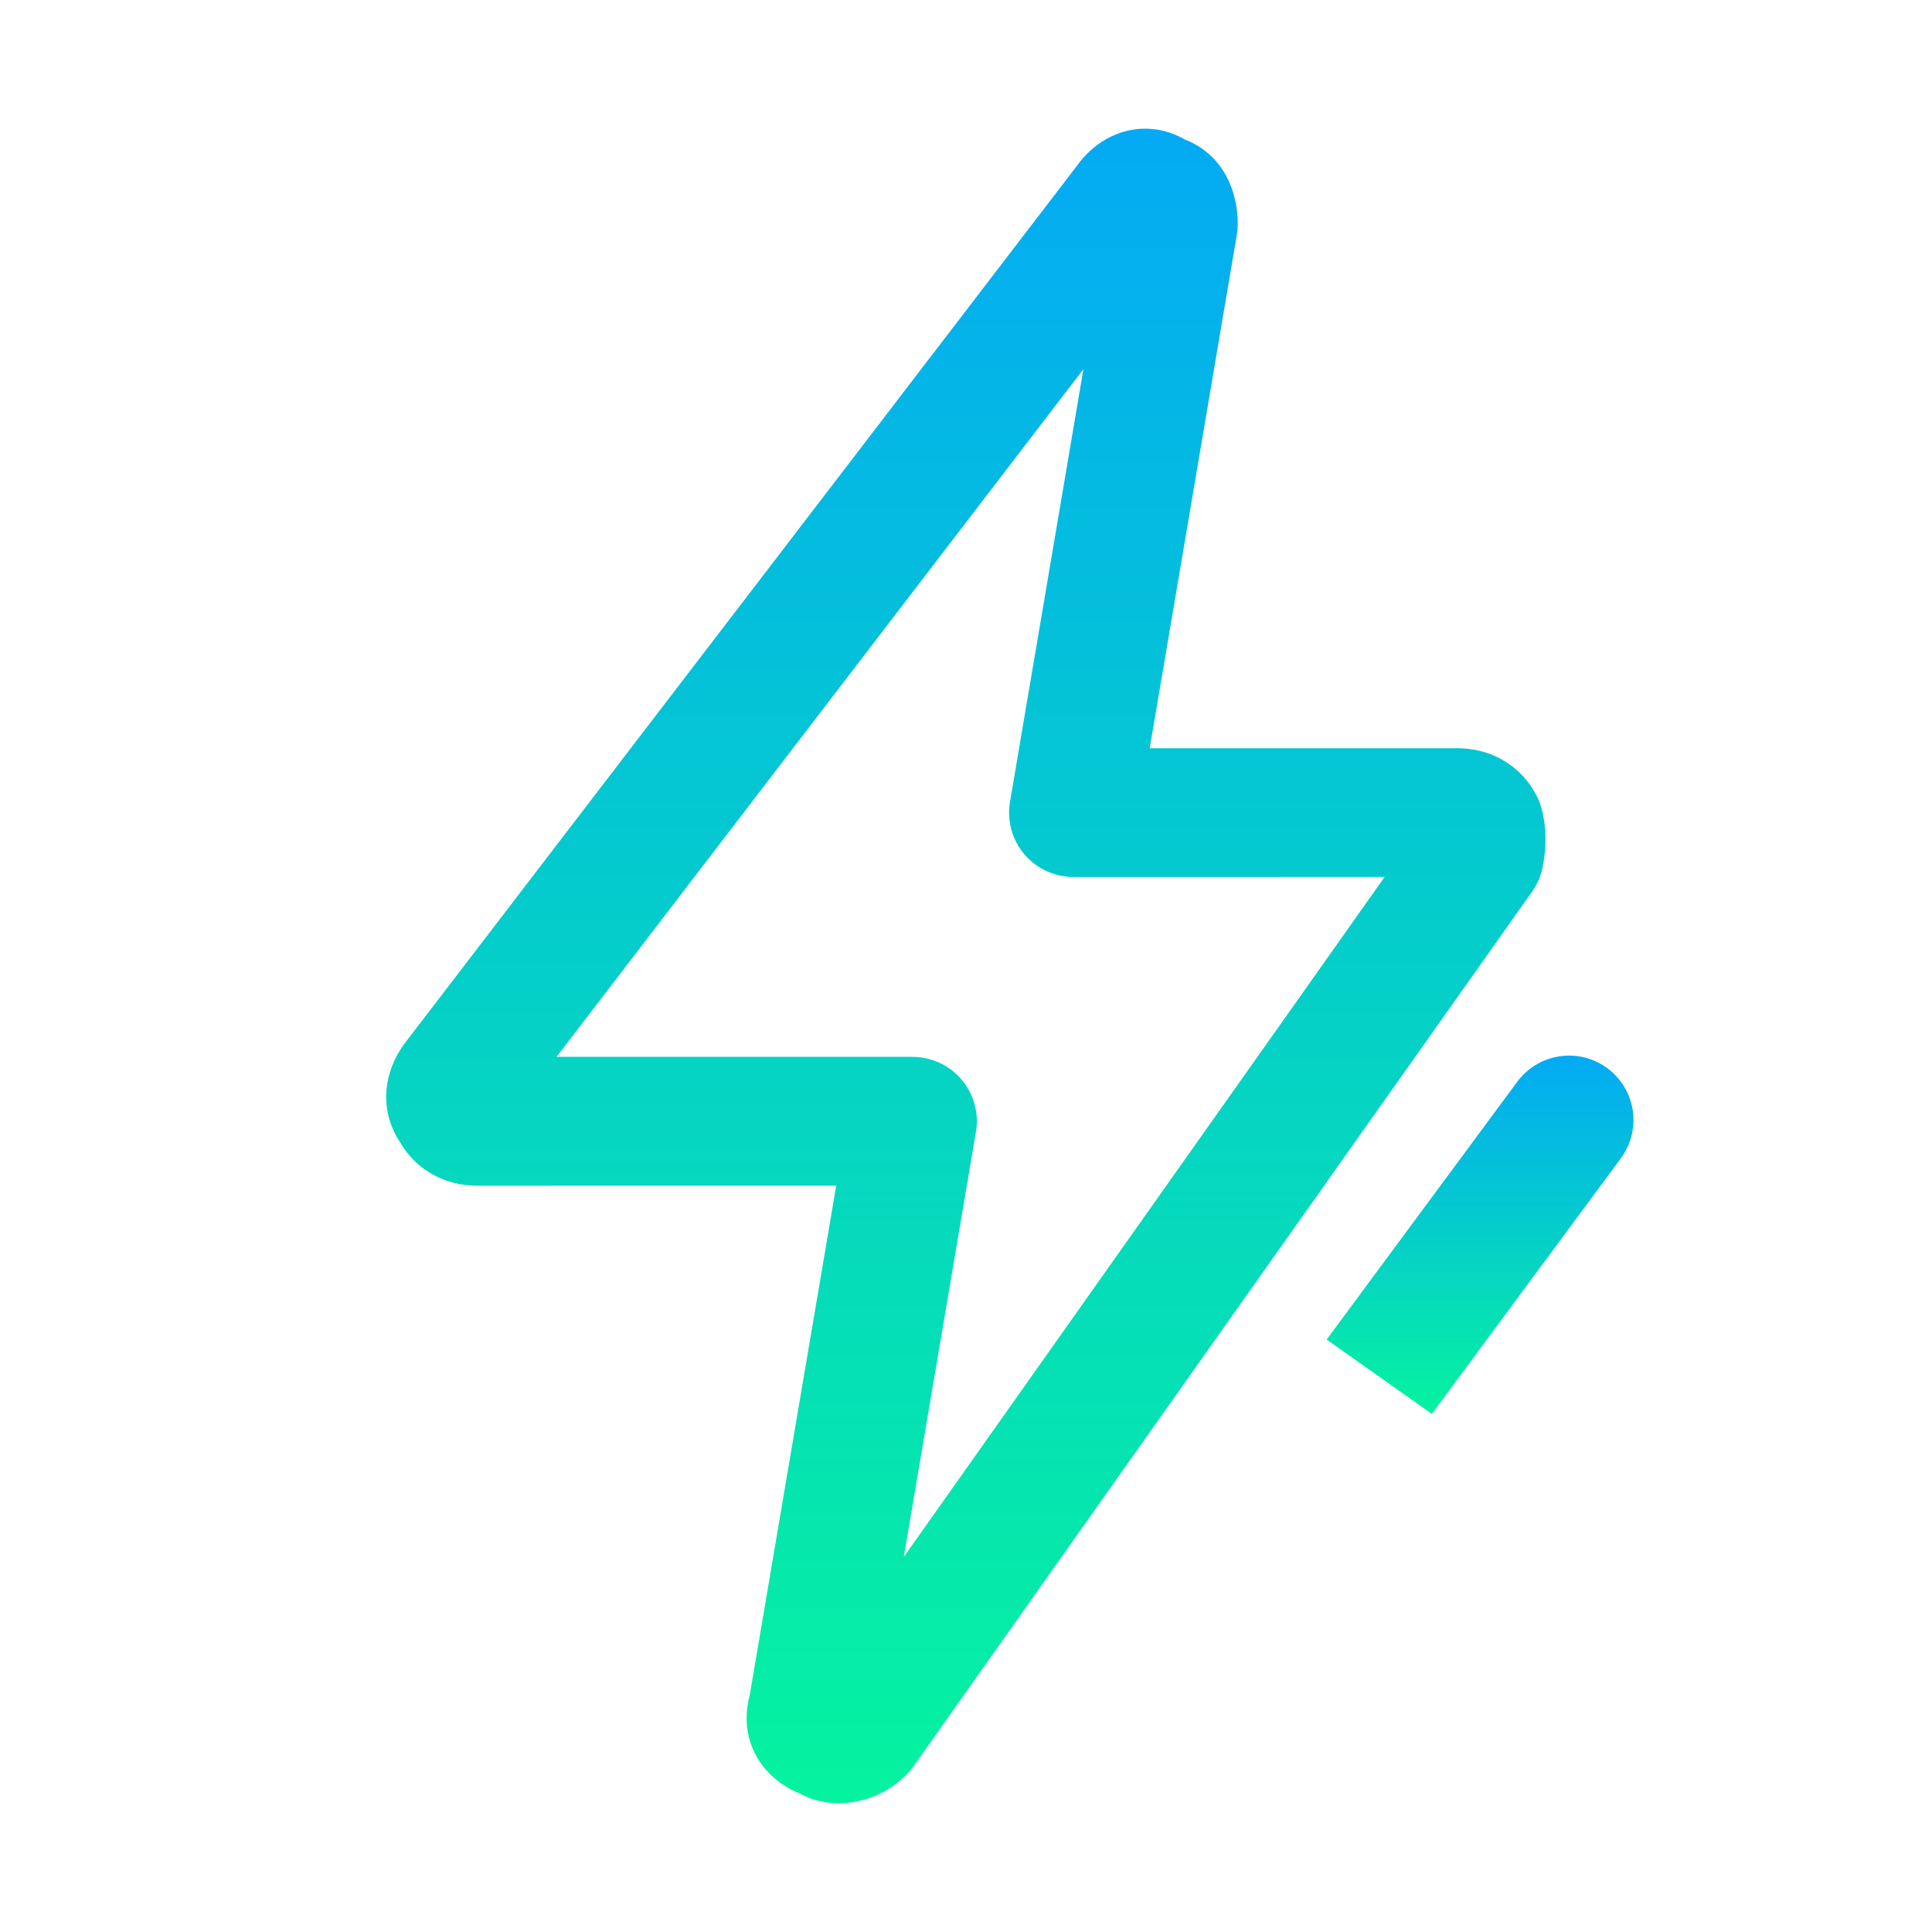 <svg width="40" height="40" viewBox="0 0 40 40" fill="none" xmlns="http://www.w3.org/2000/svg">
    <path d="M22.32 3.401L22.295 3.435L8.353 21.635C7.954 22.199 7.863 22.905 8.21 23.53L8.289 23.659C8.625 24.233 9.219 24.549 9.886 24.549L17.313 24.548L15.522 35.098L15.497 35.203C15.324 36.028 15.737 36.749 16.467 37.093L16.56 37.133L16.581 37.146C16.781 37.251 16.999 37.311 17.223 37.327L17.358 37.333C17.895 37.333 18.388 37.121 18.767 36.742C18.821 36.688 18.87 36.63 18.913 36.569L31.72 18.46C31.828 18.307 31.904 18.133 31.94 17.949C32.02 17.543 32.02 17.149 31.925 16.77C31.901 16.674 31.867 16.58 31.822 16.491L31.758 16.374C31.42 15.805 30.829 15.491 30.165 15.491L23.804 15.491L25.607 4.862C25.62 4.788 25.626 4.714 25.626 4.639L25.623 4.519C25.587 3.804 25.233 3.183 24.578 2.907L24.533 2.891L24.494 2.867C23.725 2.454 22.854 2.69 22.319 3.401H22.32ZM22.431 7.643L20.911 16.601L20.898 16.699C20.881 16.884 20.902 17.07 20.96 17.247C21.019 17.423 21.114 17.585 21.239 17.722C21.364 17.86 21.517 17.969 21.687 18.044C21.857 18.119 22.04 18.158 22.226 18.158L28.667 18.157L18.712 32.235L20.205 23.439L20.219 23.341C20.236 23.157 20.215 22.97 20.157 22.794C20.098 22.617 20.003 22.455 19.878 22.318C19.753 22.18 19.601 22.07 19.431 21.995C19.261 21.92 19.077 21.881 18.891 21.881H11.523L22.431 7.643Z" fill="url(#paint0_linear_2718_3010)"/>
    <path d="M32.37 21.86C32.627 21.837 32.886 21.89 33.114 22.012C33.342 22.134 33.53 22.319 33.654 22.545C33.779 22.771 33.835 23.029 33.816 23.287C33.797 23.545 33.703 23.791 33.547 23.997L29.645 29.273L27.467 27.734L31.397 22.419L31.407 22.405C31.519 22.251 31.663 22.122 31.829 22.028C31.995 21.934 32.18 21.877 32.37 21.861V21.86Z" fill="url(#paint1_linear_2718_3010)"/>
    <defs>
        <linearGradient id="paint0_linear_2718_3010" x1="19.997" y1="2.664" x2="19.997" y2="37.333" gradientUnits="userSpaceOnUse">
            <stop stop-color="#04AAF4"/>
            <stop offset="1" stop-color="#05F39F"/>
        </linearGradient>
        <linearGradient id="paint1_linear_2718_3010" x1="30.643" y1="21.855" x2="30.643" y2="29.273" gradientUnits="userSpaceOnUse">
            <stop stop-color="#04AAF4"/>
            <stop offset="1" stop-color="#05F39F"/>
        </linearGradient>
    </defs>
</svg>
